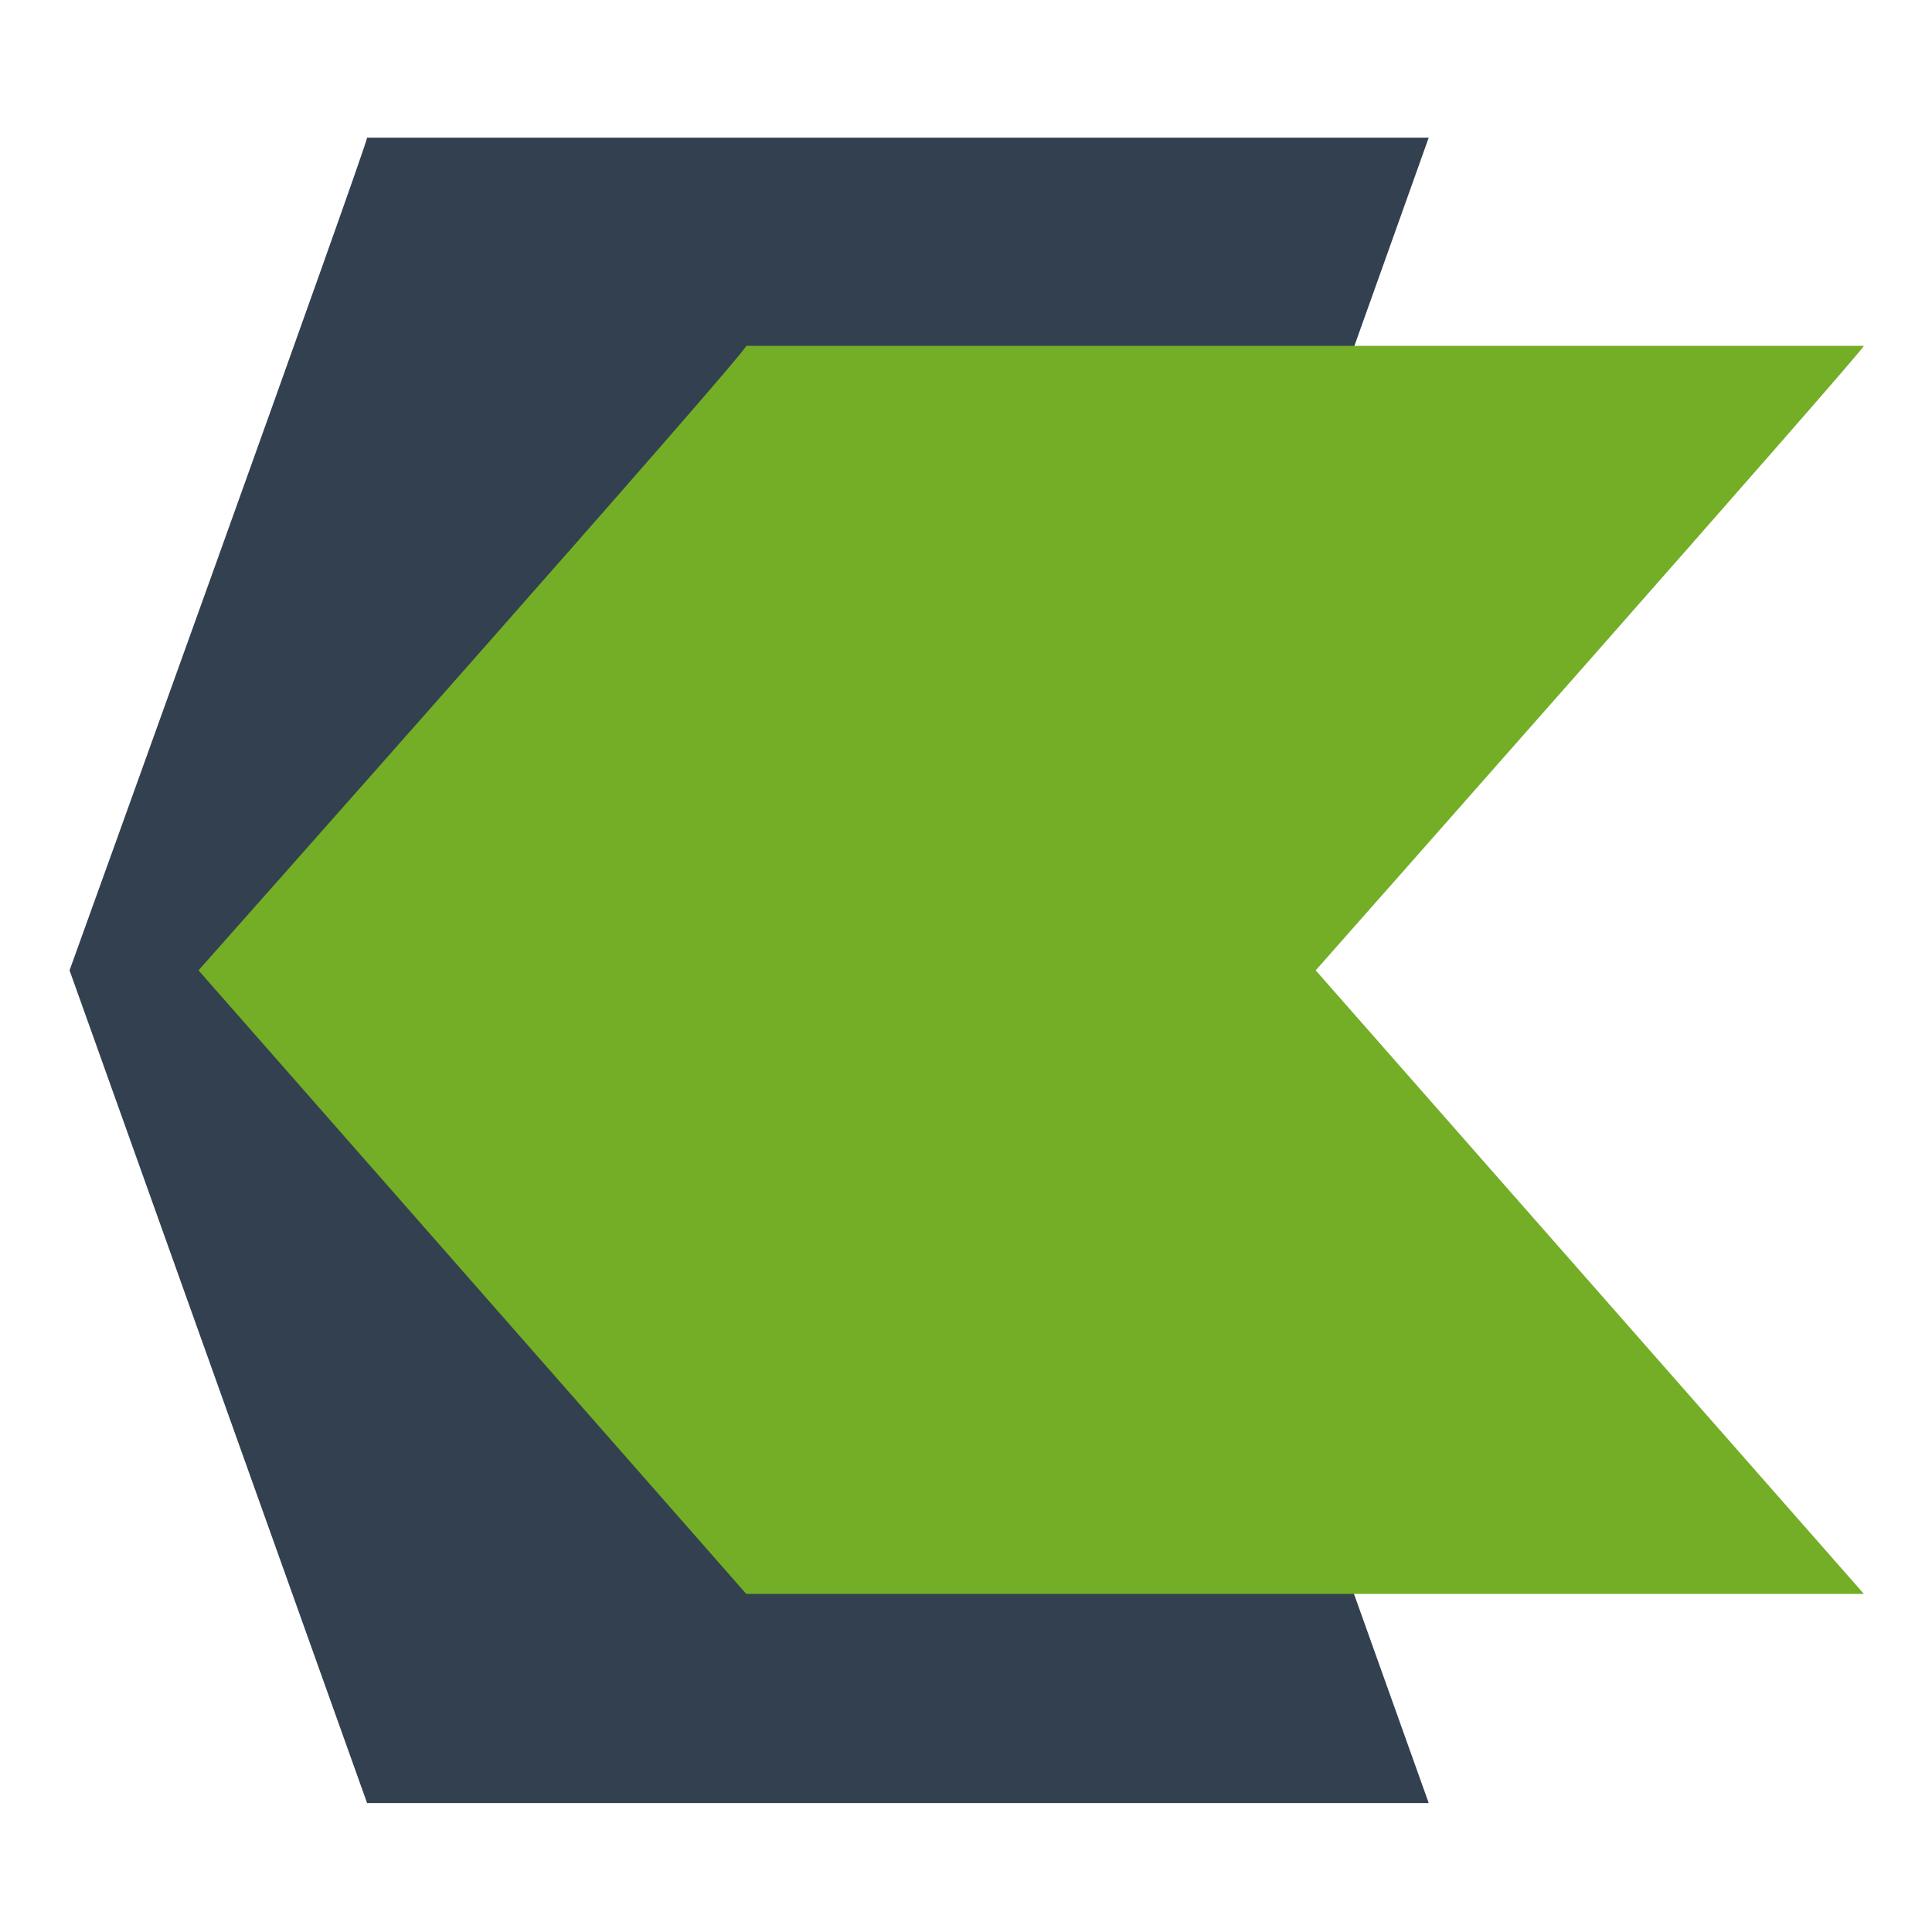<svg id="Ebene_1" data-name="Ebene 1" xmlns="http://www.w3.org/2000/svg" viewBox="0 0 40 40"><defs><style>.cls-1{fill:#324050;}.cls-2{fill:#73ae26;}</style></defs><path class="cls-1" d="M29.58,37.33,23.42,20.09S29.53,3,29.58,2.85H7.6c0,.16-6.16,17.24-6.16,17.24L7.6,37.33Z"/><path class="cls-2" d="M38.59,33,27.24,20.09S38.54,7.31,38.59,7.16H15.45c0,.15-11.34,12.93-11.34,12.93L15.45,33Z"/></svg>